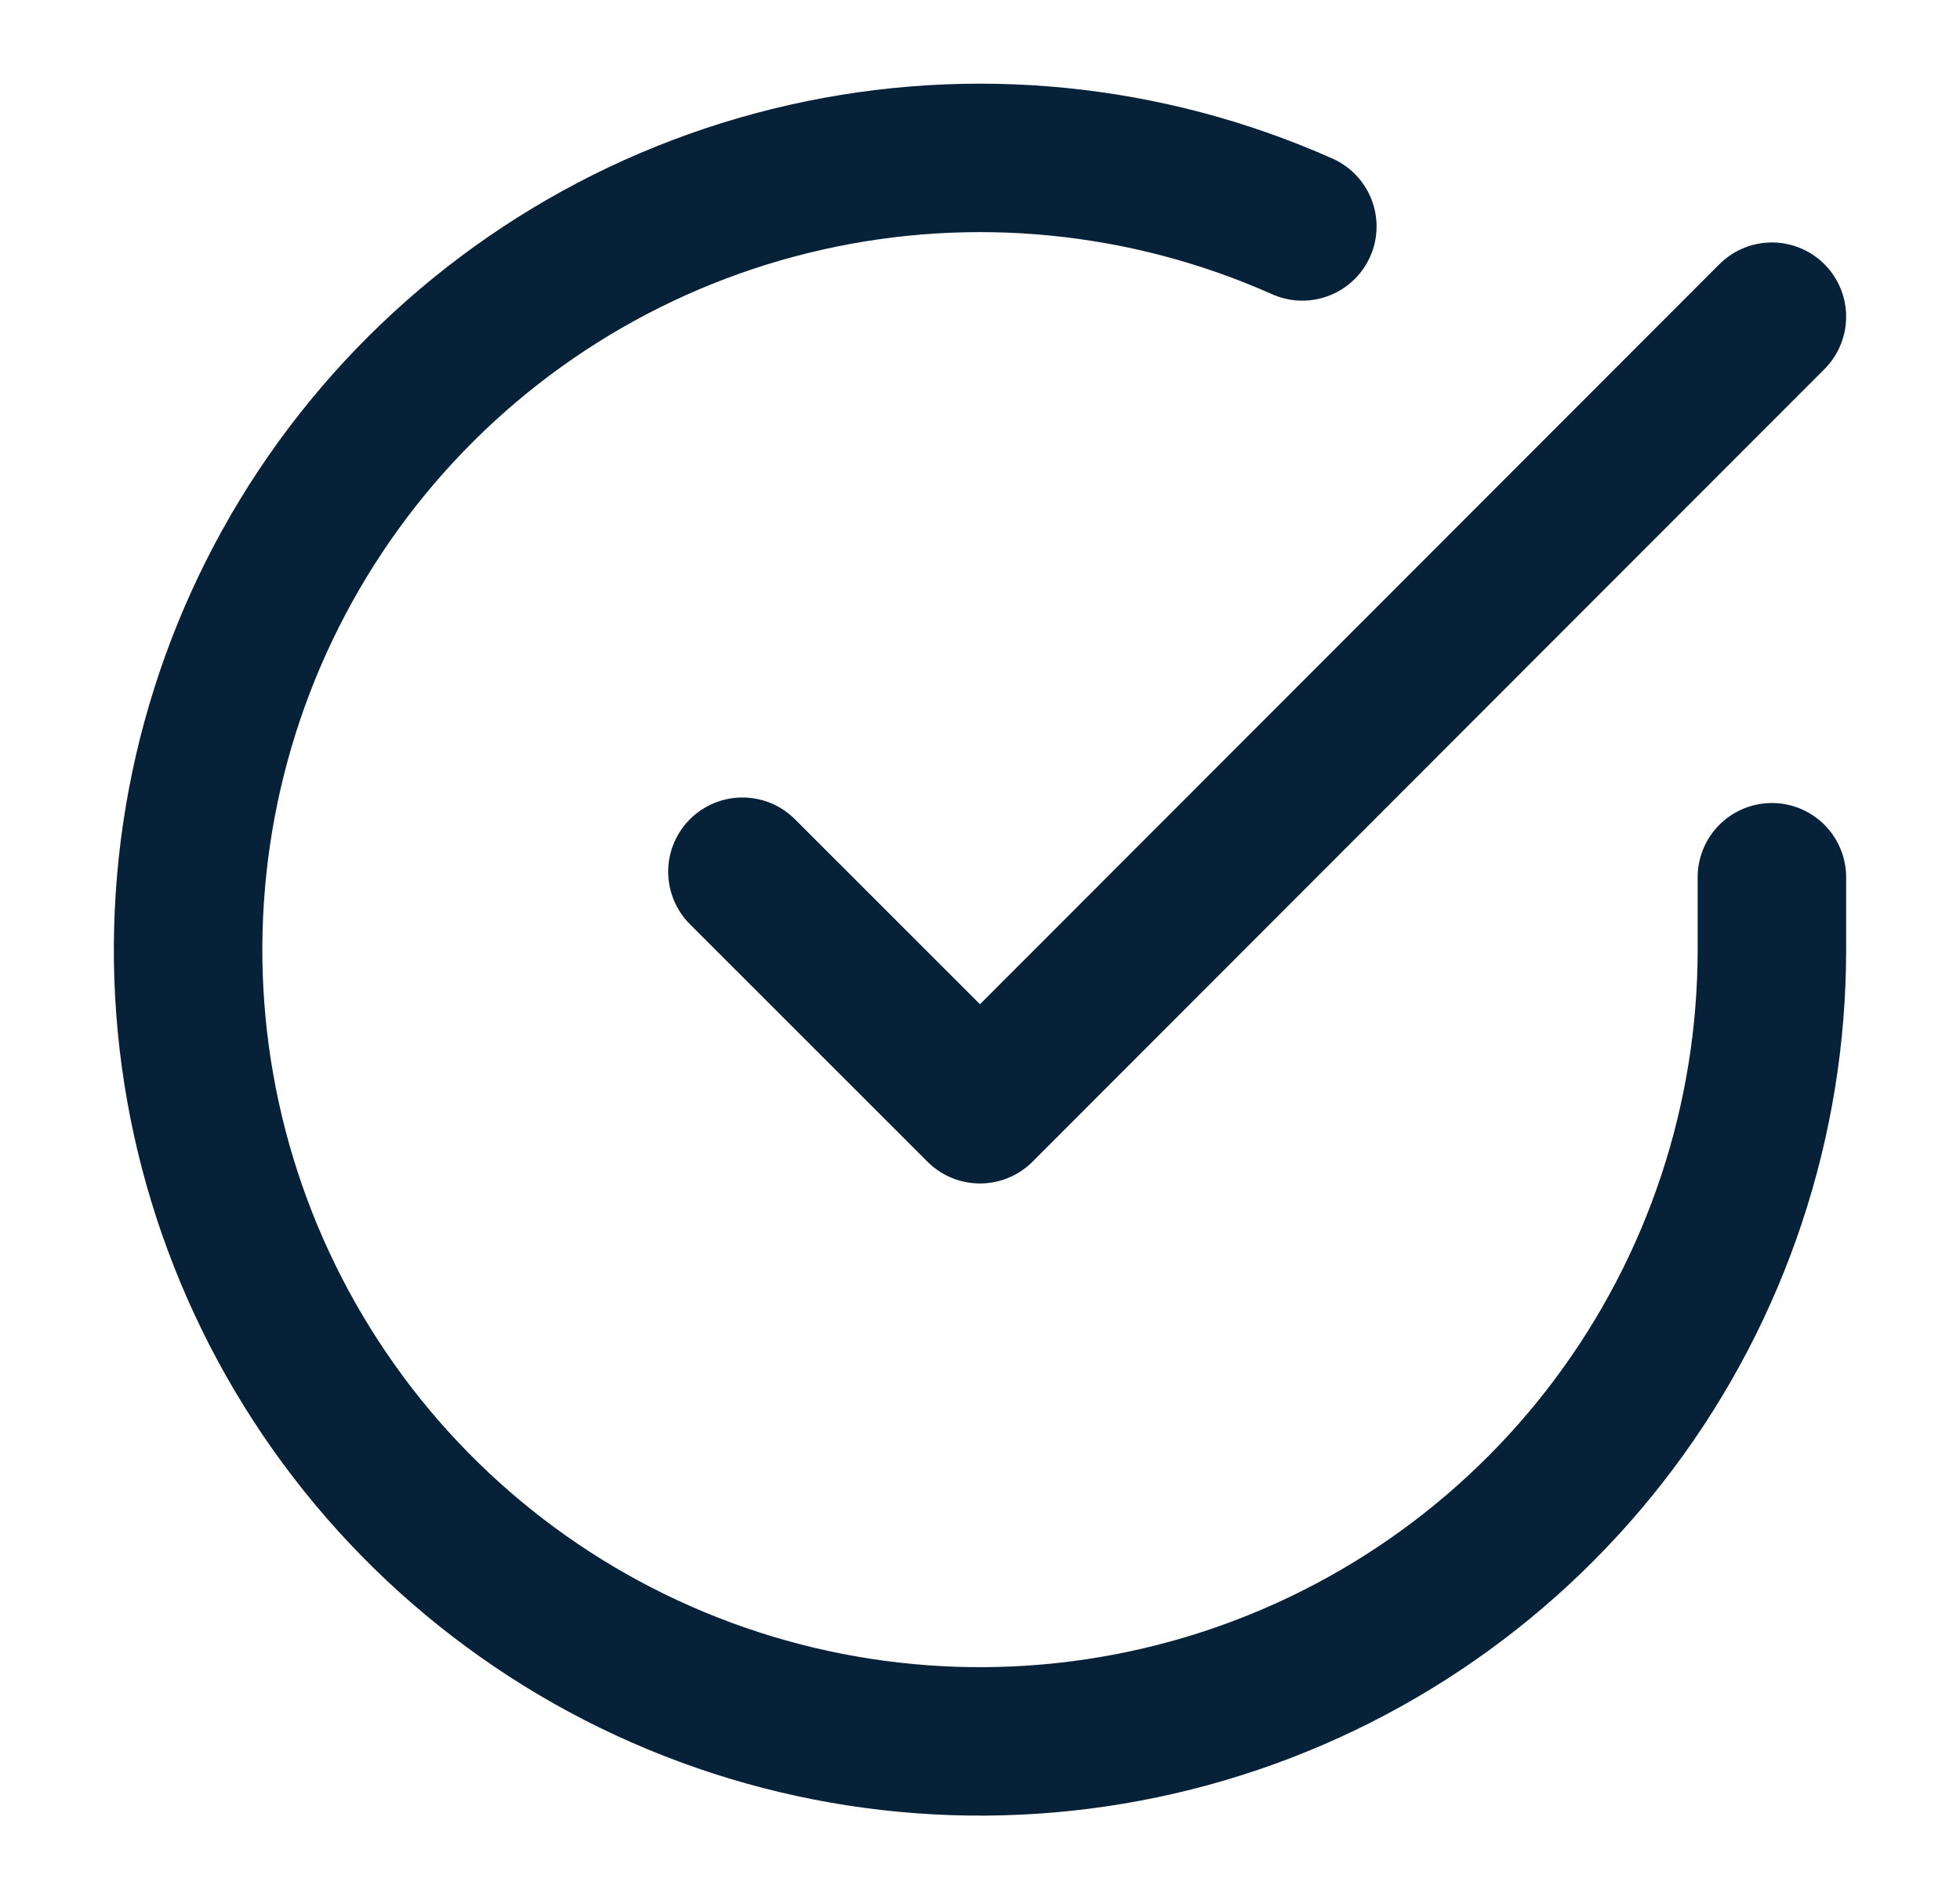 <svg width="33" height="32" viewBox="0 0 33 32" fill="none" xmlns="http://www.w3.org/2000/svg">
<path d="M29.833 14.773V16C29.832 18.875 28.901 21.673 27.179 23.976C25.457 26.279 23.038 27.963 20.28 28.779C17.523 29.594 14.576 29.496 11.879 28.499C9.182 27.503 6.88 25.662 5.315 23.249C3.75 20.837 3.006 17.984 3.196 15.115C3.385 12.246 4.496 9.515 6.364 7.329C8.232 5.144 10.757 3.62 13.562 2.987C16.366 2.353 19.3 2.643 21.927 3.813" stroke="#072238" stroke-width="2.5" stroke-linecap="round" stroke-linejoin="round"/>
<path d="M29.833 5.333L16.5 18.68L12.5 14.68" stroke="#072238" stroke-width="2.5" stroke-linecap="round" stroke-linejoin="round"/>
</svg>
